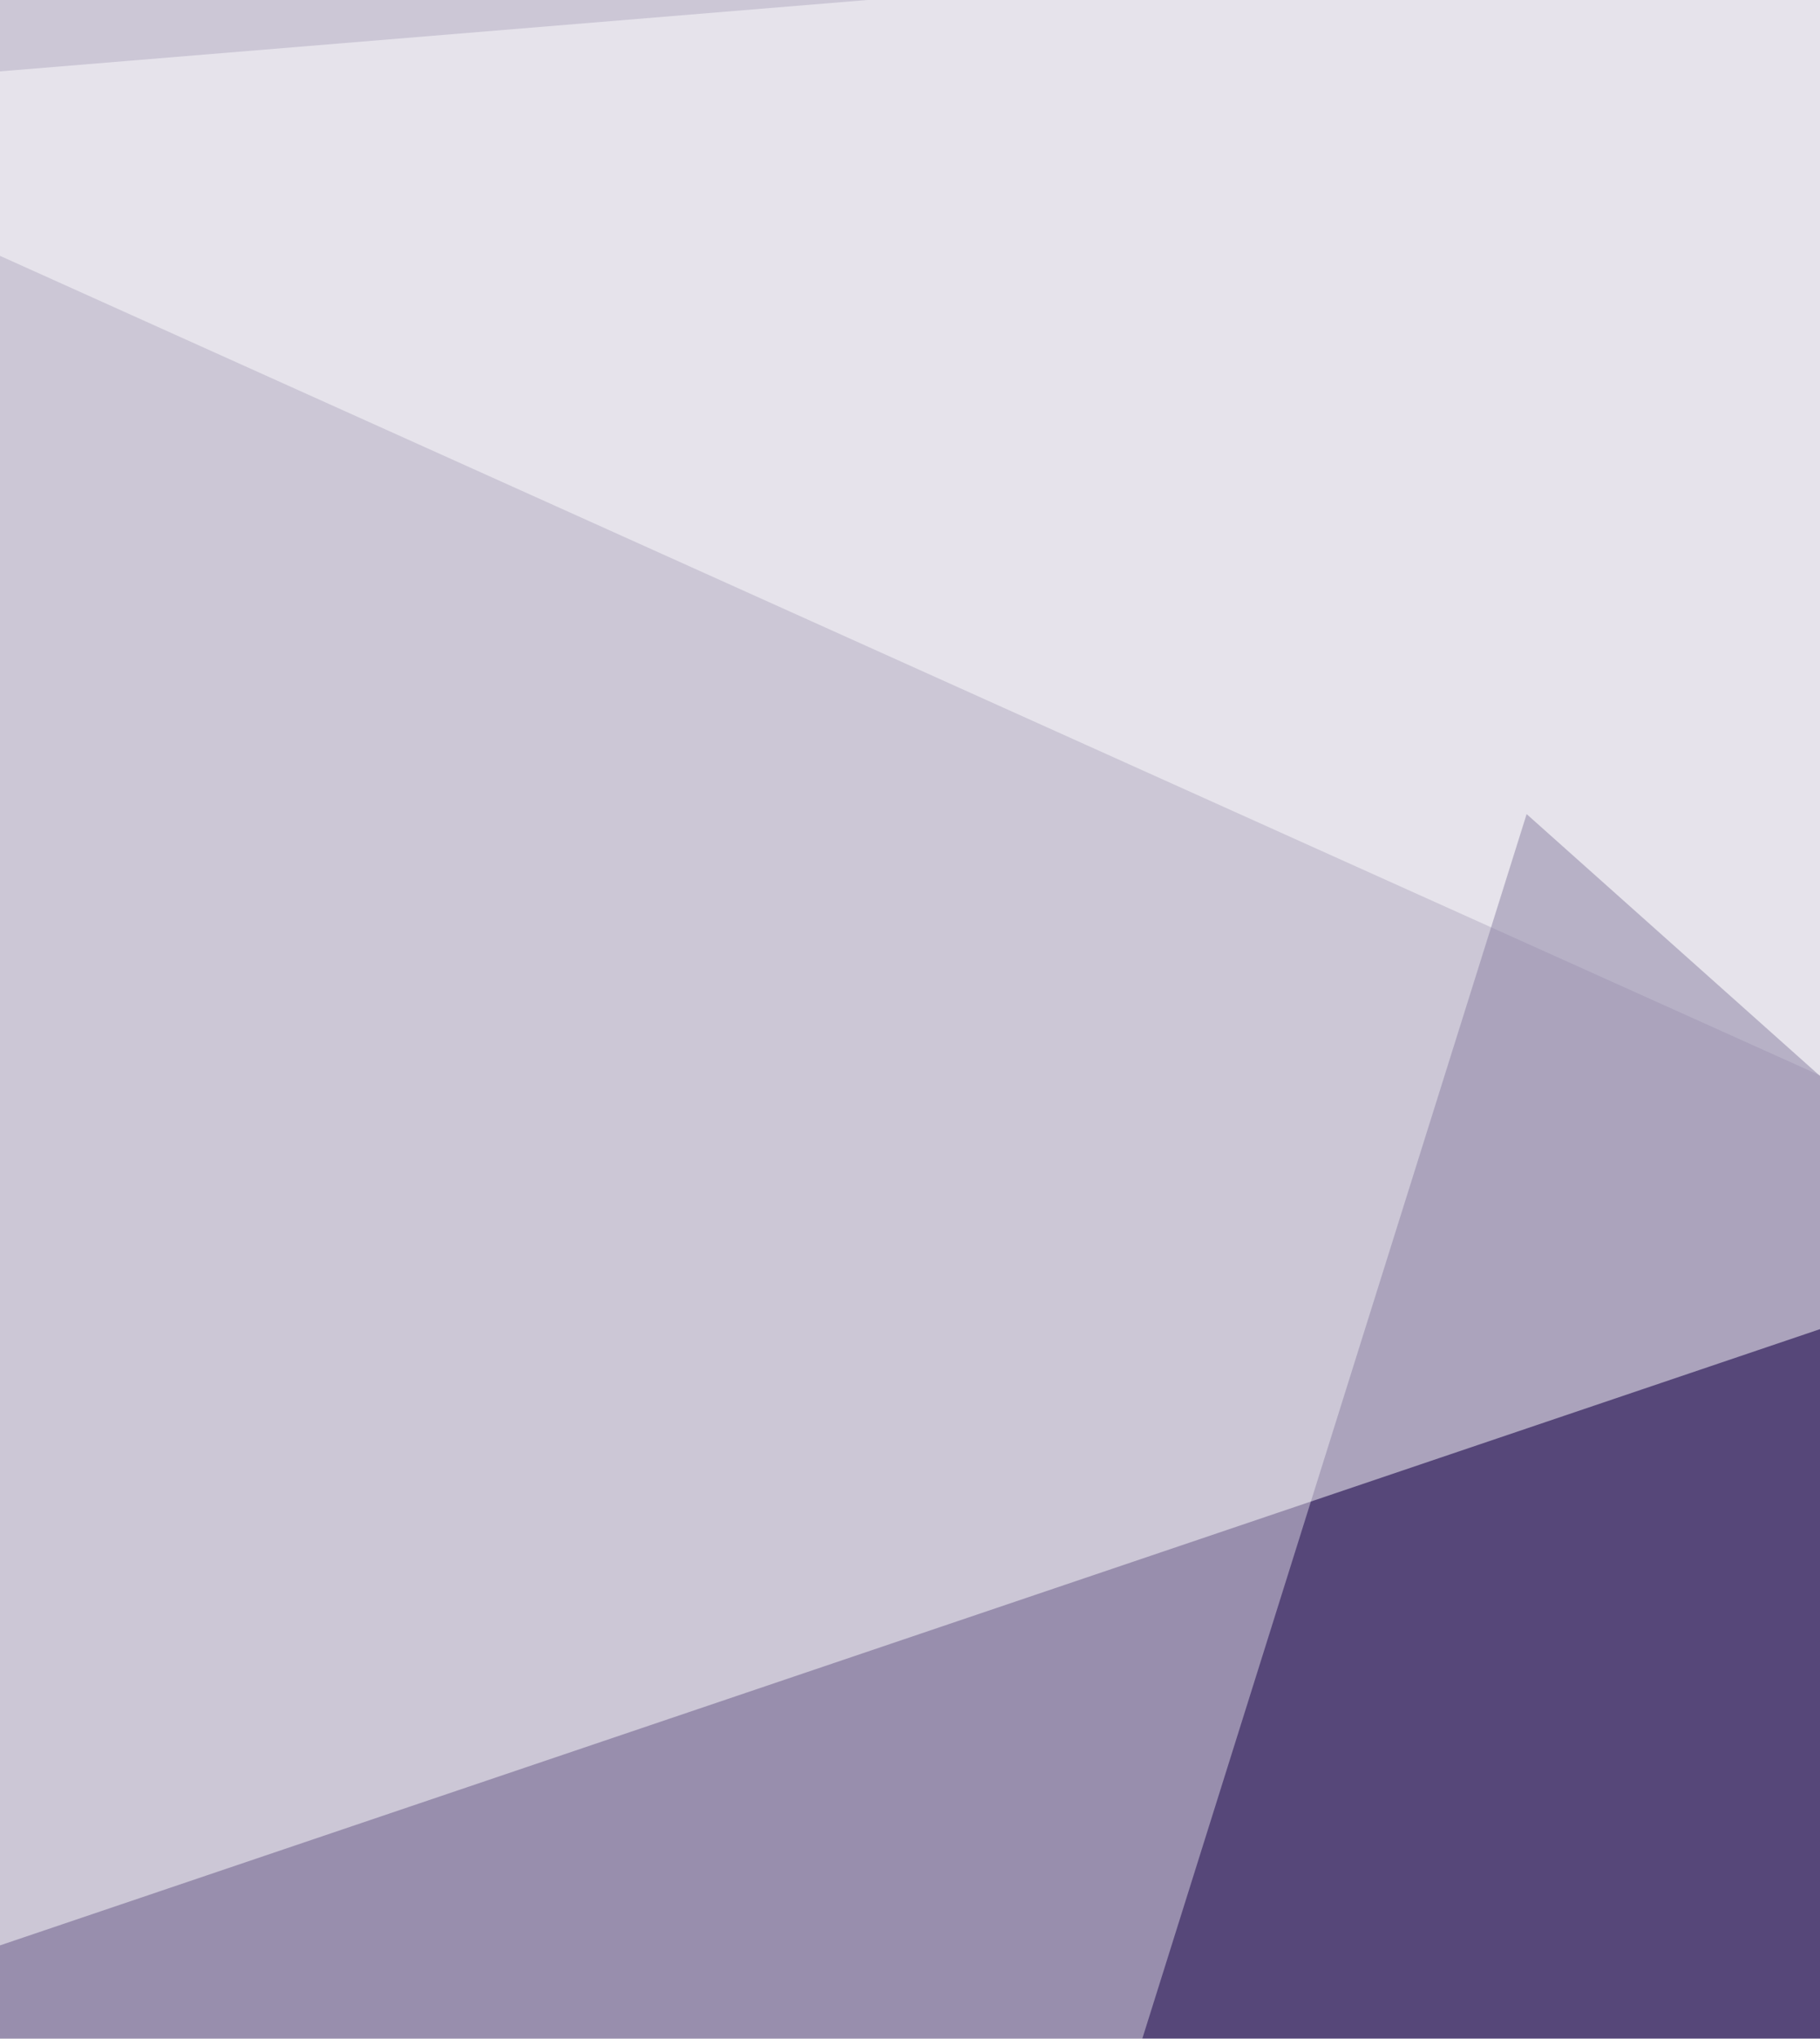 <svg xmlns="http://www.w3.org/2000/svg" width="268" height="300" ><filter id="a"><feGaussianBlur stdDeviation="55"/></filter><rect width="100%" height="100%" fill="#988ead"/><g filter="url(#a)"><g fill-opacity=".5"><path fill="#fff" d="M746.5-50.9l55.8 449.6L-51 14.7z"/><path fill="#140047" d="M11.5 799l790.8-164-577.5-515.2z"/><path fill="#fff" d="M-50.9 303.5L802.3 14.8 1.6-51z"/><path fill="#301c5b" d="M740 411.8L398.6 188.7l13.1 593.9z"/></g></g></svg>
